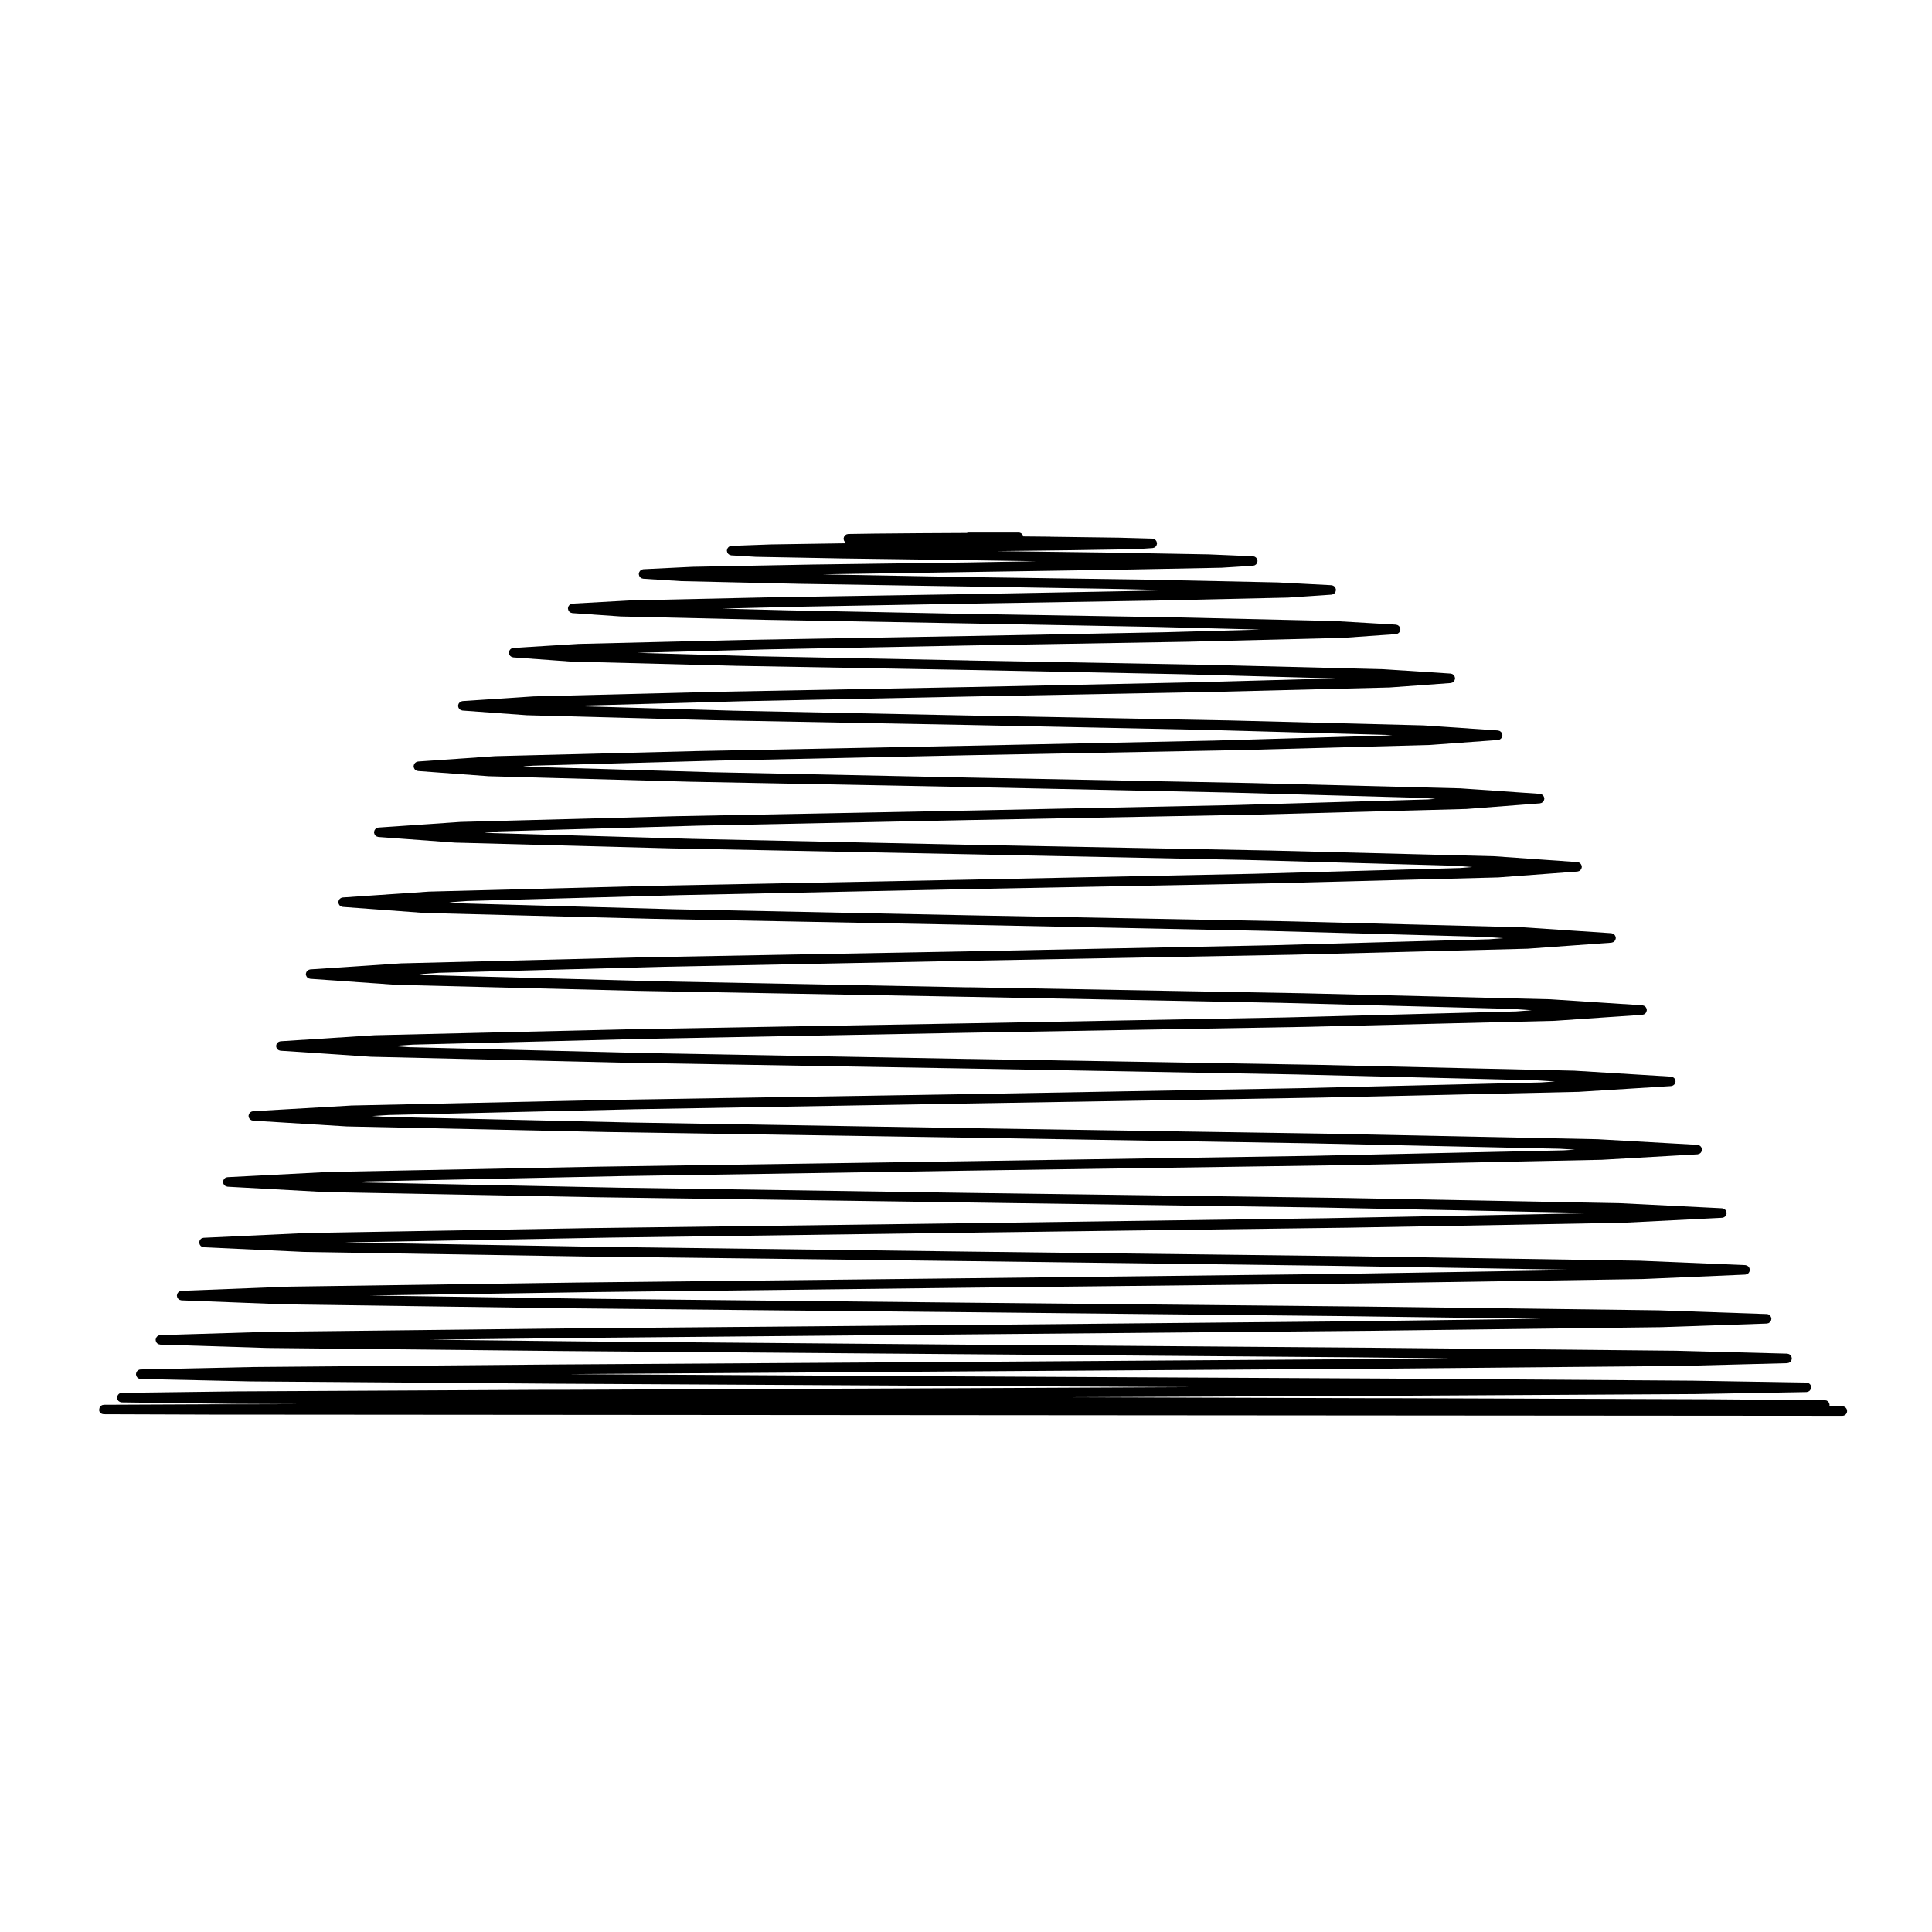 <?xml version="1.0" encoding="UTF-8"?>
<!-- Uploaded to: ICON Repo, www.svgrepo.com, Generator: ICON Repo Mixer Tools -->
<svg fill="#000000" width="800px" height="800px" version="1.1" viewBox="144 144 512 512" xmlns="http://www.w3.org/2000/svg">
 <path d="m170.28 517.77c0.016 0.082 0.02 0.168 0.051 0.246 0.031 0.07 0.086 0.121 0.121 0.188 0.023 0.035 0.047 0.07 0.07 0.105 0.023 0.035 0.039 0.074 0.07 0.105v0.004c0.059 0.059 0.137 0.098 0.207 0.137 0.066 0.047 0.121 0.105 0.195 0.133 0.082 0.035 0.176 0.039 0.266 0.055 0.074 0.016 0.141 0.047 0.215 0.047l30.359 0.105h0.004 10.02l420.38 0.312h0.004c0.695 0 1.258-0.559 1.258-1.254 0-0.699-0.562-1.266-1.258-1.266h-3.457c0.012-0.035 0.012-0.074 0.02-0.109 0.02-0.086 0.051-0.156 0.051-0.242v-0.016-0.012c0-0.09-0.031-0.16-0.051-0.246-0.016-0.074-0.02-0.16-0.051-0.23-0.035-0.082-0.098-0.145-0.141-0.215-0.047-0.059-0.074-0.125-0.121-0.18-0.07-0.066-0.145-0.105-0.227-0.152-0.059-0.039-0.105-0.09-0.172-0.117-0.098-0.039-0.191-0.047-0.293-0.059-0.07-0.012-0.125-0.039-0.195-0.039l-30.742-0.25h-0.012l-83.098-0.281h-5.785l-81.004-0.258 85.184-0.383 81.195-0.457h0.016l29.367-0.527c0.082 0 0.145-0.035 0.215-0.051 0.09-0.016 0.176-0.02 0.258-0.055 0.074-0.031 0.125-0.086 0.191-0.125 0.074-0.051 0.145-0.086 0.207-0.141 0.051-0.055 0.086-0.117 0.121-0.18 0.051-0.07 0.105-0.137 0.141-0.215 0.031-0.07 0.035-0.145 0.051-0.227s0.051-0.152 0.055-0.242c0-0.004-0.004-0.016-0.004-0.02 0-0.012 0.004-0.016 0.004-0.023-0.012-0.59-0.387-1.043-0.969-1.176-0.098-0.023-0.176-0.059-0.273-0.059l-30.113-0.5h-0.016l-81.301-0.562-110.61-0.562h-0.023l-104.36-0.598-1.457-0.016 2.312-0.02 103.5-0.711 108.93-0.711h0.004l79.316-0.711h0.02l28.691-0.742c0.074 0 0.133-0.035 0.207-0.051 0.09-0.016 0.18-0.02 0.262-0.059 0.07-0.031 0.125-0.082 0.188-0.121 0.074-0.051 0.145-0.086 0.207-0.141 0.055-0.059 0.09-0.125 0.125-0.188 0.051-0.07 0.105-0.133 0.137-0.215 0.031-0.07 0.035-0.145 0.051-0.227 0.02-0.074 0.051-0.141 0.051-0.223 0-0.016-0.004-0.023-0.004-0.035 0-0.012 0.004-0.02 0.004-0.031 0-0.07-0.031-0.125-0.047-0.195-0.016-0.09-0.023-0.18-0.066-0.266-0.02-0.051-0.055-0.09-0.082-0.133-0.059-0.102-0.117-0.191-0.203-0.277-0.016-0.016-0.035-0.02-0.055-0.035-0.105-0.098-0.215-0.172-0.352-0.227-0.023-0.012-0.055-0.012-0.082-0.02-0.109-0.035-0.227-0.074-0.348-0.082l-29.477-0.777h-0.012-0.012l-79.422-0.781-107.99-0.828-101.73-0.855-41.066-0.449 41.992-0.504 100.81-0.922h0.02l106.22-0.953h0.004l77.328-0.957h0.023l27.918-0.957c0.066 0 0.117-0.031 0.176-0.039 0.102-0.02 0.195-0.031 0.289-0.07 0.07-0.031 0.117-0.082 0.176-0.117 0.074-0.051 0.145-0.09 0.211-0.152 0.055-0.055 0.09-0.117 0.125-0.18 0.051-0.07 0.105-0.133 0.133-0.211 0.031-0.074 0.039-0.152 0.055-0.23 0.016-0.07 0.051-0.137 0.051-0.211 0-0.016-0.004-0.023-0.004-0.047 0-0.012 0.004-0.023 0.004-0.039 0-0.07-0.035-0.125-0.047-0.191-0.02-0.09-0.031-0.176-0.066-0.262-0.035-0.082-0.086-0.145-0.133-0.215-0.047-0.059-0.074-0.117-0.121-0.168-0.098-0.102-0.203-0.172-0.316-0.238-0.02-0.012-0.035-0.02-0.055-0.031-0.109-0.055-0.238-0.082-0.367-0.09-0.035-0.004-0.07-0.023-0.105-0.023l-28.727-0.992c-0.004 0-0.004 0.004-0.012 0.004-0.004 0-0.012-0.004-0.016-0.004l-77.434-0.988h-0.004l-105.3-1.031h-0.02l-98.973-1.023-59.738-0.883 60.703-0.922 98.008-1.137h0.023l103.35-1.137h0.012l75.238-1.164h0.031l27.141-1.168c0.07 0 0.121-0.035 0.188-0.047 0.09-0.02 0.188-0.031 0.266-0.07 0.07-0.031 0.121-0.074 0.188-0.117 0.07-0.047 0.141-0.09 0.207-0.145 0.051-0.055 0.086-0.117 0.121-0.176 0.051-0.074 0.105-0.137 0.133-0.223 0.031-0.07 0.039-0.145 0.055-0.223 0.016-0.07 0.047-0.133 0.051-0.207 0.004-0.02-0.004-0.035-0.004-0.051 0-0.02 0.012-0.039 0.004-0.059 0-0.066-0.035-0.117-0.047-0.18-0.02-0.09-0.031-0.172-0.066-0.25-0.035-0.082-0.082-0.137-0.121-0.203-0.047-0.07-0.086-0.133-0.141-0.191-0.066-0.07-0.141-0.117-0.227-0.168-0.055-0.035-0.102-0.074-0.156-0.102-0.098-0.039-0.191-0.059-0.301-0.074-0.051-0.004-0.098-0.035-0.145-0.035l-27.988-1.168c-0.004 0-0.012 0.004-0.016 0.004s-0.012-0.004-0.016-0.004l-75.406-1.176h-0.004-0.004l-102.35-1.238h-0.02l-96.062-1.238-69.156-1.188 0.207-0.012 70.016-1.273 95-1.316h0.02l100.34-1.309h0.004l73.008-1.309h0.004 0.035l26.25-1.316c0.07-0.004 0.121-0.035 0.188-0.047 0.09-0.02 0.176-0.031 0.262-0.07 0.07-0.031 0.121-0.082 0.188-0.117 0.07-0.051 0.141-0.09 0.203-0.152 0.051-0.055 0.086-0.109 0.125-0.176 0.051-0.07 0.102-0.137 0.125-0.215 0.031-0.07 0.039-0.145 0.059-0.223 0.012-0.07 0.039-0.125 0.047-0.195 0.004-0.02-0.012-0.039-0.012-0.059 0-0.023 0.016-0.047 0.012-0.066-0.004-0.066-0.035-0.109-0.047-0.168-0.02-0.098-0.031-0.188-0.07-0.273-0.023-0.055-0.059-0.102-0.098-0.152-0.055-0.098-0.109-0.176-0.191-0.25-0.039-0.035-0.086-0.059-0.125-0.098-0.086-0.066-0.168-0.117-0.262-0.156-0.074-0.035-0.145-0.047-0.227-0.059-0.066-0.016-0.109-0.047-0.18-0.047l-27.207-1.352c-0.004 0-0.012 0.004-0.02 0.004-0.012 0-0.012-0.004-0.02-0.004l-73.113-1.379h-0.004l-99.277-1.344h-0.02l-92.906-1.387-67.547-1.375-2.039-0.117 2.949-0.16 67.73-1.414 91.812-1.449h0.02l97.105-1.414h0.012l70.57-1.457h0.004 0.039l25.398-1.449c0.059-0.004 0.105-0.035 0.16-0.047 0.102-0.02 0.191-0.031 0.281-0.07 0.066-0.031 0.109-0.082 0.172-0.109 0.082-0.051 0.145-0.098 0.211-0.16 0.051-0.051 0.086-0.105 0.121-0.172 0.051-0.07 0.102-0.137 0.133-0.223 0.031-0.07 0.039-0.141 0.055-0.223 0.016-0.066 0.047-0.117 0.051-0.18 0-0.023-0.012-0.051-0.012-0.07 0-0.031 0.012-0.051 0.012-0.074-0.004-0.055-0.031-0.105-0.047-0.156-0.016-0.098-0.035-0.188-0.074-0.273-0.023-0.059-0.059-0.105-0.098-0.156-0.055-0.09-0.109-0.172-0.188-0.242-0.047-0.047-0.102-0.082-0.152-0.117-0.074-0.051-0.141-0.102-0.227-0.133-0.086-0.039-0.172-0.055-0.262-0.07-0.051-0.012-0.098-0.039-0.145-0.039l-26.355-1.484h-0.02c-0.012 0-0.02-0.004-0.023-0.004l-70.738-1.449h-0.004l-95.98-1.484-0.02-0.008-89.543-1.492h-0.004l-65.078-1.492-3.43-0.223 4.402-0.273 65.238-1.523 88.414-1.523h0.02l93.645-1.566h0.004l68.016-1.523h0.004c0.016 0 0.031 0 0.047-0.004l24.414-1.523c0.059-0.004 0.105-0.035 0.168-0.047 0.09-0.02 0.18-0.035 0.266-0.074 0.07-0.031 0.117-0.074 0.176-0.109 0.074-0.051 0.145-0.098 0.207-0.156 0.051-0.051 0.09-0.109 0.125-0.172 0.051-0.07 0.098-0.137 0.125-0.223 0.031-0.07 0.039-0.141 0.059-0.215 0.012-0.066 0.039-0.117 0.047-0.18 0-0.023-0.012-0.051-0.012-0.074 0-0.031 0.012-0.055 0.012-0.082-0.004-0.07-0.035-0.117-0.047-0.176-0.02-0.082-0.031-0.156-0.059-0.227-0.039-0.09-0.09-0.156-0.137-0.23-0.039-0.059-0.074-0.109-0.121-0.16-0.059-0.059-0.121-0.105-0.195-0.145-0.07-0.051-0.133-0.102-0.211-0.125-0.066-0.031-0.133-0.039-0.203-0.055-0.07-0.016-0.133-0.051-0.207-0.055l-25.473-1.562c-0.012 0-0.016 0.004-0.02 0.004-0.012 0-0.02-0.012-0.031-0.012l-68.156-1.559h-0.004l-92.438-1.562-0.02 0.008-85.93-1.562-62.445-1.559-4.258-0.309 5.371-0.367 62.566-1.562 84.691-1.594h0.02l89.891-1.559h0.012l65.25-1.594h0.004 0.051l23.312-1.594c0.066-0.012 0.109-0.039 0.172-0.051 0.09-0.02 0.176-0.035 0.258-0.07 0.07-0.035 0.121-0.082 0.18-0.117 0.074-0.051 0.141-0.098 0.203-0.156 0.051-0.051 0.09-0.105 0.125-0.172 0.051-0.07 0.102-0.137 0.125-0.223 0.031-0.07 0.039-0.141 0.059-0.215 0.012-0.059 0.039-0.109 0.047-0.172 0.004-0.031-0.012-0.055-0.012-0.086s0.016-0.059 0.012-0.09c-0.004-0.059-0.035-0.105-0.047-0.168-0.02-0.082-0.031-0.152-0.059-0.223-0.039-0.09-0.09-0.16-0.137-0.242-0.039-0.051-0.074-0.105-0.117-0.152-0.066-0.066-0.133-0.105-0.203-0.152-0.07-0.051-0.133-0.098-0.211-0.125-0.066-0.023-0.133-0.035-0.207-0.051-0.066-0.02-0.121-0.051-0.195-0.059l-24.445-1.594c-0.012 0-0.016 0.004-0.023 0.004-0.012 0-0.016-0.004-0.023-0.004l-65.43-1.594h-0.004-0.004l-88.555-1.594-0.043 0.02-82.066-1.594-59.496-1.594-4.004-0.301 5.195-0.367 59.68-1.594 80.691-1.594h0.02l85.848-1.594h0.012l62.207-1.594h0.012c0.016 0 0.031 0 0.051-0.004l22.172-1.594c0.055 0 0.105-0.031 0.156-0.047 0.098-0.02 0.188-0.035 0.273-0.074 0.07-0.031 0.117-0.074 0.18-0.109 0.07-0.051 0.137-0.098 0.203-0.156 0.051-0.055 0.086-0.109 0.125-0.176 0.047-0.07 0.09-0.141 0.121-0.215 0.031-0.07 0.047-0.141 0.059-0.215 0.012-0.059 0.039-0.109 0.047-0.172 0-0.031-0.012-0.059-0.012-0.09s0.012-0.055 0.012-0.086c-0.004-0.055-0.035-0.105-0.047-0.156-0.016-0.086-0.035-0.172-0.07-0.246-0.031-0.074-0.074-0.137-0.117-0.203-0.047-0.07-0.098-0.133-0.152-0.191-0.055-0.055-0.109-0.098-0.176-0.141-0.07-0.047-0.137-0.09-0.215-0.121-0.074-0.031-0.152-0.047-0.23-0.066-0.059-0.012-0.105-0.039-0.16-0.047l-23.418-1.562h-0.023c-0.004 0-0.016-0.004-0.023-0.004l-62.418-1.594h-0.008l-84.379-1.594h-0.035l-77.812-1.594h-0.004l-56.336-1.562-3.543-0.281 4.805-0.352 56.559-1.562h0.004l76.328-1.594h0.016l81.387-1.559h0.012l58.906-1.527h0.004c0.02 0 0.039 0 0.059-0.004l20.93-1.559c0.059-0.004 0.105-0.035 0.16-0.047 0.098-0.016 0.18-0.035 0.266-0.074 0.07-0.031 0.121-0.074 0.18-0.109 0.07-0.051 0.137-0.098 0.195-0.16 0.055-0.051 0.09-0.109 0.125-0.172 0.051-0.07 0.098-0.137 0.125-0.215 0.031-0.07 0.047-0.145 0.059-0.223 0.012-0.055 0.039-0.105 0.047-0.16 0-0.031-0.016-0.059-0.016-0.09s0.016-0.059 0.016-0.09c-0.004-0.055-0.035-0.105-0.047-0.16-0.02-0.082-0.035-0.156-0.066-0.227-0.035-0.09-0.086-0.168-0.137-0.242-0.035-0.051-0.07-0.098-0.109-0.141-0.074-0.082-0.156-0.141-0.25-0.203-0.047-0.023-0.086-0.051-0.125-0.074-0.102-0.047-0.195-0.066-0.309-0.086-0.047-0.004-0.082-0.031-0.121-0.035l-22.277-1.562c-0.012 0-0.02 0.004-0.031 0.004-0.012 0-0.02-0.004-0.031-0.004l-59.121-1.504h-0.004l-79.832-1.523h-0.016l-73.172-1.562-52.859-1.523-2.297-0.18 3.734-0.277 53.086-1.523 71.512-1.484h0.031l76.484-1.449h0.012l55.262-1.484h0.012 0.055l19.52-1.492c0.059-0.004 0.105-0.031 0.16-0.047 0.098-0.02 0.18-0.035 0.262-0.074 0.07-0.031 0.121-0.074 0.188-0.117 0.07-0.051 0.137-0.098 0.195-0.156 0.051-0.051 0.09-0.109 0.125-0.176 0.051-0.07 0.09-0.137 0.121-0.215 0.031-0.07 0.047-0.141 0.059-0.215 0.016-0.055 0.039-0.105 0.047-0.168 0-0.035-0.012-0.066-0.012-0.098s0.012-0.059 0.012-0.09c-0.004-0.055-0.035-0.105-0.047-0.16-0.016-0.082-0.035-0.152-0.066-0.227-0.035-0.09-0.09-0.168-0.141-0.246-0.035-0.051-0.066-0.098-0.105-0.137-0.074-0.082-0.156-0.137-0.25-0.195-0.047-0.023-0.09-0.055-0.141-0.082-0.09-0.039-0.18-0.059-0.289-0.082-0.047-0.004-0.09-0.035-0.137-0.035l-21.004-1.449h-0.023c-0.012 0-0.02-0.004-0.031-0.004l-55.516-1.414h-0.004l-74.75-1.449h-0.031l-68.004-1.414-49.031-1.449-1.031-0.094 2.609-0.195 49.289-1.352h0.004l66.164-1.414h0.023l71.062-1.344h0.012l51.156-1.379h0.004c0.016 0 0.035 0 0.051-0.004l17.961-1.309c0.059-0.004 0.105-0.035 0.16-0.047 0.098-0.02 0.18-0.039 0.266-0.074 0.07-0.031 0.121-0.074 0.18-0.117 0.07-0.051 0.137-0.098 0.195-0.156 0.055-0.051 0.09-0.105 0.125-0.172 0.051-0.07 0.102-0.141 0.125-0.223 0.031-0.07 0.039-0.137 0.059-0.211 0.012-0.059 0.039-0.109 0.047-0.172 0.004-0.031-0.016-0.059-0.016-0.098 0-0.031 0.016-0.055 0.016-0.086-0.004-0.059-0.035-0.105-0.047-0.16-0.02-0.082-0.031-0.156-0.066-0.227-0.035-0.09-0.086-0.168-0.137-0.242-0.035-0.051-0.07-0.102-0.109-0.141-0.07-0.074-0.145-0.133-0.238-0.188-0.051-0.035-0.102-0.066-0.156-0.098-0.086-0.035-0.172-0.055-0.262-0.07-0.055-0.012-0.105-0.039-0.156-0.047l-19.66-1.344h-0.023c-0.012 0-0.02-0.004-0.031-0.004l-51.438-1.309h-0.004-0.004l-69.082-1.309h-0.023l-62.258-1.273-43.004-1.258 0.145-0.012 44.98-1.238h0.004l60.145-1.238h0.012l64.922-1.238h0.012l46.582-1.168h0.012c0.016 0 0.031 0 0.051-0.004l16.117-1.168c0.059 0 0.105-0.031 0.156-0.047 0.102-0.02 0.188-0.035 0.277-0.074 0.059-0.031 0.117-0.074 0.172-0.109 0.074-0.051 0.141-0.098 0.207-0.16 0.051-0.051 0.086-0.109 0.121-0.172 0.051-0.074 0.102-0.141 0.125-0.223 0.031-0.07 0.039-0.141 0.059-0.215 0.012-0.059 0.039-0.109 0.047-0.172 0.004-0.031-0.016-0.055-0.016-0.09 0-0.023 0.016-0.055 0.016-0.086-0.004-0.055-0.035-0.102-0.047-0.156-0.02-0.086-0.035-0.168-0.07-0.246-0.031-0.074-0.082-0.141-0.121-0.211-0.047-0.066-0.086-0.121-0.141-0.176-0.059-0.066-0.125-0.109-0.207-0.16-0.059-0.035-0.109-0.074-0.176-0.105-0.09-0.035-0.176-0.055-0.266-0.07-0.055-0.012-0.102-0.035-0.145-0.039l-18.066-1.168c-0.012 0-0.016 0.004-0.023 0.004-0.004 0-0.016-0.004-0.023-0.004l-46.871-1.168h-0.004-0.004l-62.684-1.133-0.027-0.016-55.672-1.098-32.234-0.922 34.637-0.918h0.004l53.266-1.023h0.012l57.871-0.992h0.012l41.238-1.027h0.012 0.051l14.02-0.992c0.059 0 0.105-0.031 0.168-0.047 0.09-0.02 0.18-0.035 0.266-0.074 0.07-0.031 0.121-0.074 0.18-0.117 0.074-0.051 0.141-0.098 0.203-0.156 0.051-0.055 0.09-0.117 0.125-0.176 0.051-0.07 0.098-0.137 0.121-0.215 0.031-0.07 0.047-0.145 0.059-0.223 0.016-0.059 0.039-0.109 0.047-0.176 0-0.031-0.012-0.055-0.012-0.086 0-0.023 0.012-0.051 0.012-0.082-0.004-0.059-0.035-0.105-0.047-0.16-0.02-0.086-0.035-0.168-0.07-0.242-0.035-0.082-0.082-0.145-0.125-0.211-0.039-0.059-0.082-0.121-0.133-0.172-0.07-0.07-0.145-0.121-0.23-0.176-0.051-0.031-0.098-0.066-0.152-0.086-0.098-0.039-0.191-0.059-0.297-0.082-0.047-0.004-0.086-0.031-0.125-0.035l-16.293-0.957c-0.012 0-0.016 0.004-0.023 0-0.004 0-0.016-0.004-0.023-0.004l-41.586-0.957h-0.012l-55.242-0.922h-0.023l-48.059-0.957-17.348-0.453 20.184-0.5 45.227-0.816h0.02l49.574-0.816h0.004l34.93-0.781h0.004 0.055l11.547-0.781c0.066-0.004 0.109-0.035 0.172-0.047 0.09-0.02 0.176-0.035 0.262-0.07 0.07-0.031 0.121-0.074 0.18-0.121 0.074-0.051 0.141-0.098 0.203-0.152 0.051-0.055 0.09-0.117 0.125-0.18 0.051-0.07 0.098-0.137 0.121-0.215 0.031-0.07 0.047-0.145 0.059-0.223 0.016-0.066 0.039-0.117 0.047-0.18 0.004-0.023-0.012-0.051-0.012-0.074 0-0.023 0.012-0.051 0.012-0.074-0.004-0.066-0.035-0.117-0.047-0.176-0.02-0.082-0.035-0.16-0.07-0.23-0.031-0.074-0.074-0.141-0.121-0.207-0.047-0.07-0.09-0.133-0.145-0.191-0.051-0.047-0.105-0.086-0.16-0.121-0.082-0.055-0.156-0.105-0.246-0.141-0.059-0.023-0.121-0.031-0.188-0.047-0.07-0.016-0.137-0.051-0.211-0.055l-14.238-0.742c-0.012 0-0.016 0.004-0.023 0.004-0.004 0-0.012-0.004-0.016-0.004l-35.355-0.746h-0.004-0.004l-46.457-0.672h-0.02l-38.809-0.707 3.281-0.07 35.527-0.562h0.016l39.516-0.605h0.012l27.348-0.527h0.004 0.055l8.395-0.527c0.066-0.004 0.117-0.035 0.176-0.051 0.09-0.02 0.176-0.031 0.262-0.07 0.07-0.031 0.121-0.082 0.188-0.121 0.07-0.047 0.137-0.09 0.195-0.152 0.055-0.055 0.09-0.121 0.133-0.188 0.047-0.07 0.09-0.133 0.121-0.211 0.031-0.074 0.039-0.152 0.055-0.23 0.016-0.066 0.047-0.117 0.047-0.188 0.004-0.02-0.012-0.039-0.012-0.066 0-0.023 0.012-0.047 0.012-0.07-0.004-0.059-0.035-0.109-0.047-0.172-0.02-0.086-0.035-0.172-0.07-0.25-0.035-0.07-0.082-0.125-0.121-0.191-0.047-0.07-0.09-0.137-0.152-0.195-0.059-0.059-0.125-0.102-0.195-0.145-0.059-0.039-0.121-0.086-0.191-0.109-0.086-0.035-0.172-0.051-0.266-0.066-0.055-0.012-0.105-0.039-0.16-0.039l-11.801-0.5c-0.004 0-0.012 0.004-0.016 0.004s-0.012-0.004-0.016-0.004l-27.809-0.5h-0.004l-28.414-0.367 19.555-0.23h0.012l17.531-0.281h0.059l4.293-0.289c0.07-0.004 0.125-0.035 0.188-0.051 0.09-0.02 0.176-0.031 0.258-0.07 0.07-0.031 0.121-0.082 0.188-0.121 0.07-0.051 0.137-0.09 0.195-0.152 0.051-0.055 0.09-0.117 0.125-0.18 0.051-0.07 0.098-0.137 0.125-0.215 0.031-0.07 0.035-0.152 0.051-0.227 0.016-0.066 0.047-0.125 0.051-0.195 0-0.02-0.012-0.039-0.012-0.059-0.004-0.02 0.004-0.039 0.004-0.059-0.004-0.066-0.035-0.109-0.051-0.172-0.02-0.09-0.035-0.18-0.074-0.262-0.023-0.055-0.059-0.102-0.098-0.152-0.059-0.09-0.117-0.18-0.203-0.25-0.023-0.023-0.055-0.039-0.086-0.059-0.102-0.082-0.203-0.145-0.324-0.191-0.047-0.016-0.098-0.02-0.137-0.031-0.086-0.02-0.168-0.055-0.258-0.059l-8.75-0.246h-0.012-0.012l-18.207-0.246-0.004-0.016-7.227-0.07c-0.039-0.211-0.125-0.402-0.262-0.559-0.23-0.281-0.562-0.469-0.957-0.469h-13.242c-0.188 0-0.352 0.039-0.516 0.109l-12.254 0.066h-0.004l-12.152 0.105h-0.004l-6.977 0.105c-0.07 0-0.121 0.031-0.188 0.039-0.09 0.016-0.172 0.023-0.258 0.055-0.066 0.023-0.117 0.066-0.176 0.102-0.082 0.047-0.156 0.098-0.227 0.16-0.051 0.047-0.086 0.102-0.121 0.152-0.055 0.074-0.109 0.145-0.152 0.23-0.031 0.07-0.039 0.145-0.059 0.223-0.02 0.066-0.051 0.121-0.059 0.195 0 0.02 0.012 0.039 0.012 0.059 0 0.02-0.012 0.039-0.012 0.059 0 0.066 0.031 0.121 0.039 0.188 0.012 0.086 0.02 0.168 0.051 0.242 0.031 0.074 0.082 0.141 0.117 0.211 0.047 0.07 0.082 0.137 0.133 0.195s0.121 0.102 0.191 0.152c0.059 0.047 0.117 0.098 0.195 0.133 0.066 0.031 0.133 0.047 0.207 0.059l-20.309 0.312h-0.016-0.016l-10.305 0.379c-0.109 0.004-0.207 0.047-0.312 0.074-0.023 0.004-0.047 0.004-0.07 0.016-0.137 0.051-0.262 0.121-0.367 0.211-0.016 0.012-0.031 0.02-0.051 0.035-0.086 0.082-0.145 0.172-0.211 0.273-0.031 0.047-0.059 0.086-0.086 0.137-0.039 0.086-0.055 0.172-0.07 0.262-0.016 0.059-0.047 0.105-0.051 0.172 0 0.02 0.012 0.039 0.012 0.059 0 0.023-0.012 0.039-0.012 0.066 0 0.066 0.031 0.121 0.047 0.191 0.016 0.082 0.023 0.156 0.055 0.23 0.031 0.082 0.082 0.145 0.125 0.211 0.039 0.066 0.082 0.125 0.125 0.18 0.059 0.059 0.133 0.105 0.203 0.156 0.066 0.039 0.109 0.09 0.18 0.121 0.086 0.035 0.176 0.051 0.266 0.07 0.066 0.012 0.117 0.047 0.176 0.047l6.519 0.395h0.051 0.004l22.707 0.422h0.004l33.562 0.457h0.02l17.98 0.277-17.984 0.316h-0.016l-41.281 0.562h-0.004l-31.809 0.605h-0.02-0.02l-13.035 0.637c-0.086 0.004-0.152 0.039-0.23 0.059-0.051 0.016-0.105 0.02-0.152 0.039-0.109 0.047-0.207 0.105-0.301 0.176-0.039 0.023-0.074 0.047-0.105 0.082-0.074 0.07-0.133 0.152-0.188 0.242-0.039 0.055-0.074 0.105-0.102 0.16-0.039 0.082-0.055 0.168-0.074 0.258-0.012 0.055-0.039 0.105-0.047 0.168 0 0.023 0.012 0.047 0.012 0.07s-0.012 0.047-0.012 0.07c0 0.066 0.031 0.121 0.047 0.188 0.016 0.082 0.023 0.152 0.055 0.227 0.035 0.082 0.086 0.145 0.125 0.215 0.047 0.059 0.082 0.121 0.125 0.176 0.059 0.066 0.133 0.105 0.207 0.156 0.059 0.039 0.109 0.086 0.176 0.117 0.086 0.035 0.176 0.051 0.266 0.07 0.059 0.012 0.105 0.047 0.172 0.047l10.055 0.641h0.051 0.004l31.316 0.711h0.004l44.754 0.711h0.023l40.664 0.672 12.332 0.297-9.227 0.23-43.77 0.816h-0.02l-50.984 0.816h-0.004-0.004l-38.613 0.852c-0.012 0-0.016 0.004-0.023 0.004h-0.02l-15.301 0.848c-0.066 0.004-0.117 0.035-0.18 0.047-0.07 0.016-0.137 0.023-0.207 0.055-0.098 0.035-0.176 0.09-0.262 0.152-0.047 0.035-0.098 0.066-0.137 0.105-0.07 0.07-0.121 0.141-0.176 0.227-0.039 0.059-0.074 0.109-0.105 0.176-0.039 0.082-0.055 0.16-0.07 0.246-0.016 0.055-0.047 0.105-0.051 0.168 0 0.023 0.012 0.055 0.012 0.082 0 0.023-0.012 0.051-0.012 0.074 0.004 0.059 0.031 0.109 0.047 0.168 0.016 0.082 0.023 0.16 0.059 0.23 0.031 0.074 0.074 0.141 0.117 0.211 0.047 0.066 0.086 0.125 0.133 0.188 0.059 0.059 0.125 0.102 0.191 0.145 0.066 0.047 0.121 0.09 0.191 0.121 0.082 0.035 0.168 0.051 0.258 0.07 0.059 0.016 0.109 0.047 0.176 0.051l12.82 0.887h0.051 0.012l38.258 0.887h0.004l53.82 0.957h0.023l49.473 0.922 27.816 0.715-25.234 0.699-52.039 1h-0.027l-59.066 1.027h-0.004-0.004l-44.281 1.062c-0.004 0-0.016 0.004-0.023 0.004h-0.02l-17.215 1.062c-0.055 0-0.105 0.031-0.152 0.039-0.09 0.016-0.172 0.031-0.25 0.066-0.074 0.031-0.141 0.07-0.207 0.117-0.066 0.039-0.125 0.086-0.18 0.141-0.066 0.059-0.109 0.125-0.156 0.203-0.047 0.066-0.086 0.121-0.117 0.195-0.035 0.082-0.051 0.16-0.07 0.25-0.012 0.055-0.039 0.102-0.047 0.156 0 0.031 0.016 0.055 0.016 0.086-0.004 0.031-0.02 0.055-0.016 0.086 0.004 0.059 0.035 0.109 0.047 0.172 0.016 0.074 0.031 0.145 0.059 0.215 0.031 0.086 0.082 0.152 0.125 0.227 0.039 0.059 0.074 0.117 0.121 0.168 0.066 0.066 0.133 0.109 0.207 0.16 0.055 0.039 0.105 0.086 0.172 0.109 0.09 0.039 0.176 0.055 0.277 0.074 0.051 0.012 0.102 0.039 0.156 0.047l15.09 1.098c0.016 0 0.035 0 0.055 0.004h0.004l44.031 1.133h0.012l61.434 1.098h0.02l56.879 1.133h0.004l40.328 1.109-38.098 1.047h-0.004l-59.105 1.242h-0.023l-65.93 1.238h-0.012l-49.238 1.238c-0.012 0-0.016 0.004-0.023 0.004-0.012 0-0.02-0.004-0.023-0.004l-18.848 1.238c-0.07 0.004-0.121 0.035-0.188 0.051-0.066 0.016-0.125 0.023-0.188 0.051-0.102 0.039-0.188 0.098-0.273 0.156-0.047 0.035-0.09 0.059-0.133 0.102-0.07 0.07-0.125 0.145-0.18 0.227-0.035 0.055-0.074 0.109-0.102 0.172-0.039 0.086-0.055 0.172-0.074 0.262-0.012 0.051-0.039 0.098-0.047 0.145 0 0.031 0.016 0.055 0.016 0.086s-0.02 0.059-0.016 0.09c0.004 0.066 0.035 0.109 0.047 0.172 0.02 0.074 0.031 0.145 0.059 0.215 0.031 0.086 0.082 0.152 0.125 0.223 0.039 0.059 0.074 0.121 0.121 0.172 0.066 0.066 0.133 0.109 0.207 0.16 0.059 0.039 0.109 0.082 0.172 0.109 0.09 0.035 0.176 0.055 0.277 0.074 0.055 0.012 0.102 0.039 0.156 0.047l17.078 1.238h0.051 0.012l48.918 1.309h0.012l68.02 1.273h0.023l63.328 1.309 47.172 1.309 1.773 0.133-0.09 0.004-46.91 1.379-65.27 1.367h-0.031l-71.949 1.414h-0.004l-53.488 1.352c-0.012 0-0.016 0.004-0.023 0.004h-0.031l-20.367 1.414c-0.051 0-0.09 0.023-0.133 0.035-0.102 0.016-0.191 0.035-0.281 0.082-0.059 0.023-0.109 0.059-0.168 0.098-0.082 0.051-0.152 0.105-0.215 0.172-0.055 0.055-0.102 0.109-0.137 0.176-0.051 0.07-0.09 0.137-0.121 0.211-0.035 0.082-0.055 0.16-0.07 0.246-0.012 0.051-0.039 0.098-0.047 0.152 0 0.031 0.012 0.059 0.012 0.09s-0.012 0.059-0.012 0.098c0.004 0.059 0.035 0.105 0.047 0.168 0.016 0.074 0.031 0.145 0.059 0.215 0.035 0.082 0.082 0.145 0.121 0.215 0.047 0.059 0.082 0.121 0.125 0.176 0.066 0.059 0.133 0.105 0.203 0.156 0.059 0.039 0.109 0.086 0.18 0.109 0.086 0.039 0.176 0.055 0.266 0.074 0.055 0.012 0.105 0.039 0.16 0.047l18.738 1.379h0.051 0.004l53.281 1.457h0.012l73.805 1.414h0.016l68.996 1.449 51.207 1.414 3.481 0.258-1.961 0.16-51 1.484-70.723 1.461h-0.016l-77.316 1.492h-0.004l-57.316 1.52c-0.012 0-0.02 0.004-0.031 0.004h-0.023l-21.684 1.484c-0.051 0.004-0.098 0.031-0.145 0.039-0.09 0.016-0.176 0.035-0.266 0.074-0.059 0.023-0.109 0.066-0.172 0.102-0.082 0.051-0.152 0.105-0.215 0.172-0.051 0.051-0.09 0.105-0.125 0.16-0.051 0.074-0.102 0.141-0.133 0.223-0.031 0.074-0.051 0.156-0.066 0.238-0.012 0.055-0.039 0.102-0.047 0.156 0 0.031 0.012 0.055 0.012 0.086s-0.016 0.059-0.012 0.09c0.004 0.059 0.035 0.109 0.047 0.172 0.016 0.074 0.031 0.145 0.059 0.211 0.031 0.086 0.082 0.152 0.125 0.223 0.039 0.059 0.074 0.121 0.125 0.172 0.059 0.066 0.133 0.109 0.203 0.16 0.059 0.039 0.109 0.082 0.18 0.109 0.086 0.035 0.172 0.055 0.266 0.074 0.055 0.012 0.105 0.039 0.16 0.047l20.234 1.484c0.016 0 0.035 0 0.051 0.004h0.012l57.137 1.523h0.012l78.926 1.562h0.031l74.059 1.523h0.004l54.855 1.523 4.539 0.344-3.211 0.258-54.633 1.527-75.621 1.559h-0.016l-82.102 1.594h-0.004l-60.785 1.562c-0.012 0-0.02 0.004-0.031 0.004-0.012 0-0.016-0.004-0.023-0.004l-22.883 1.559c-0.051 0-0.09 0.023-0.137 0.035-0.098 0.016-0.18 0.035-0.273 0.074-0.066 0.031-0.121 0.066-0.18 0.105-0.074 0.047-0.141 0.098-0.203 0.156-0.059 0.055-0.105 0.121-0.145 0.191-0.047 0.066-0.086 0.125-0.117 0.203-0.035 0.082-0.051 0.16-0.07 0.25-0.012 0.051-0.039 0.098-0.047 0.145 0 0.031 0.012 0.059 0.012 0.09s-0.016 0.059-0.012 0.09c0.004 0.059 0.035 0.109 0.047 0.172 0.016 0.074 0.031 0.145 0.059 0.215 0.031 0.082 0.082 0.145 0.125 0.223 0.039 0.059 0.074 0.117 0.125 0.172 0.059 0.059 0.133 0.105 0.203 0.156 0.059 0.039 0.109 0.086 0.18 0.109 0.086 0.039 0.172 0.055 0.266 0.074 0.055 0.012 0.105 0.039 0.16 0.047l21.574 1.594c0.016 0 0.035 0 0.051 0.004h0.012l60.609 1.562h0.004l83.586 1.594h0.016l78.629 1.594 58.16 1.594 4.922 0.348-3.691 0.289-57.969 1.594-80.051 1.598h-0.016l-86.484 1.594h-0.004-0.004l-63.938 1.594c-0.012 0-0.016 0.004-0.023 0.004h-0.031l-23.945 1.594c-0.086 0.004-0.152 0.039-0.227 0.059-0.047 0.016-0.09 0.02-0.133 0.035-0.109 0.039-0.211 0.105-0.309 0.176-0.039 0.031-0.074 0.055-0.105 0.086-0.074 0.07-0.133 0.145-0.188 0.23-0.035 0.055-0.074 0.109-0.105 0.176-0.035 0.082-0.051 0.16-0.07 0.246-0.012 0.055-0.039 0.102-0.047 0.156 0 0.031 0.012 0.059 0.012 0.09s-0.016 0.055-0.012 0.086c0 0.059 0.031 0.109 0.047 0.168 0.016 0.082 0.031 0.152 0.059 0.223 0.031 0.082 0.074 0.145 0.125 0.215 0.039 0.059 0.082 0.117 0.125 0.172 0.059 0.066 0.133 0.105 0.207 0.156 0.055 0.039 0.109 0.086 0.176 0.109 0.086 0.039 0.18 0.055 0.273 0.074 0.055 0.012 0.105 0.039 0.156 0.039l22.777 1.598h0.051 0.004l63.762 1.594h0.012l87.836 1.594h0.016l82.816 1.594h0.004l61.148 1.594 5.269 0.363-4.156 0.309-60.949 1.594h-0.004l-84.117 1.559h-0.02l-90.488 1.594h-0.004v0l-66.809 1.566c-0.012 0-0.016 0-0.023 0.004-0.004 0-0.016-0.004-0.023-0.004l-24.973 1.594c-0.082 0.004-0.152 0.039-0.227 0.059-0.039 0.016-0.082 0.02-0.121 0.035-0.125 0.051-0.238 0.109-0.344 0.195-0.02 0.02-0.047 0.035-0.066 0.051-0.09 0.086-0.156 0.172-0.215 0.273-0.031 0.051-0.059 0.098-0.086 0.141-0.035 0.086-0.055 0.176-0.074 0.273-0.012 0.051-0.039 0.098-0.047 0.145 0 0.031 0.012 0.059 0.012 0.086 0 0.031-0.012 0.055-0.012 0.086 0.004 0.059 0.035 0.109 0.047 0.172 0.016 0.074 0.031 0.152 0.059 0.223 0.035 0.082 0.082 0.145 0.125 0.215 0.039 0.066 0.074 0.121 0.125 0.176 0.059 0.059 0.125 0.105 0.203 0.156 0.059 0.039 0.109 0.086 0.18 0.109 0.082 0.039 0.172 0.055 0.262 0.074 0.059 0.012 0.105 0.039 0.172 0.047l23.875 1.594h0.051s0 0.004 0.004 0.004l66.668 1.559h0.004l91.707 1.562h0.039l86.637 1.562 63.922 1.559 4.812 0.312-3.754 0.25-63.766 1.523-87.848 1.566h-0.02l-94.172 1.523h-0.004l-69.473 1.508c-0.012 0-0.016 0.012-0.023 0.012-0.004 0-0.016-0.004-0.02-0.004l-25.93 1.492c-0.066 0-0.121 0.031-0.18 0.047-0.082 0.02-0.156 0.031-0.23 0.066-0.074 0.031-0.137 0.074-0.203 0.117-0.07 0.051-0.141 0.09-0.203 0.145-0.051 0.055-0.09 0.109-0.133 0.176-0.051 0.07-0.102 0.137-0.133 0.215-0.031 0.082-0.047 0.156-0.059 0.238-0.016 0.059-0.047 0.105-0.047 0.176 0 0.023 0.012 0.051 0.012 0.074 0 0.023-0.012 0.047-0.012 0.074 0 0.059 0.031 0.117 0.047 0.176 0.016 0.082 0.023 0.152 0.055 0.227 0.031 0.082 0.082 0.141 0.125 0.211 0.039 0.066 0.082 0.125 0.133 0.18 0.059 0.059 0.133 0.105 0.203 0.152 0.059 0.039 0.117 0.086 0.188 0.117 0.086 0.035 0.176 0.051 0.262 0.07 0.059 0.016 0.109 0.047 0.172 0.047l24.902 1.527h0.047 0.004l69.328 1.492h0.012l95.34 1.492h0.016l90.184 1.484 66.52 1.449 3.961 0.238-3.012 0.18-66.332 1.457-91.316 1.414h-0.02l-97.609 1.449h-0.004l-71.949 1.414c-0.004 0-0.012 0.004-0.02 0.004-0.012 0-0.016-0.004-0.02-0.004l-26.777 1.379c-0.035 0-0.059 0.02-0.098 0.023-0.141 0.016-0.273 0.039-0.395 0.105-0.137 0.07-0.258 0.156-0.363 0.273-0.023 0.031-0.047 0.066-0.07 0.098-0.066 0.09-0.125 0.176-0.168 0.289-0.031 0.074-0.047 0.152-0.059 0.238-0.016 0.059-0.047 0.109-0.047 0.176 0 0.02 0.012 0.039 0.012 0.066 0 0.023-0.012 0.047-0.012 0.07 0.004 0.074 0.035 0.133 0.051 0.195 0.016 0.074 0.023 0.145 0.055 0.215 0.035 0.082 0.086 0.145 0.133 0.223 0.039 0.059 0.074 0.117 0.125 0.172 0.059 0.066 0.137 0.105 0.211 0.156 0.059 0.039 0.109 0.086 0.176 0.109 0.09 0.039 0.188 0.055 0.277 0.074 0.059 0.012 0.105 0.039 0.168 0.047l25.82 1.414h0.039 0.004l71.844 1.375h0.004l98.672 1.387h0.02l93.512 1.344 68.84 1.379 1.777 0.098-0.863 0.047-68.695 1.309-94.57 1.309h-0.02l-100.8 1.316h-0.004l-74.25 1.273c-0.004 0-0.012 0.004-0.016 0.004-0.004 0-0.012-0.004-0.02-0.004l-27.594 1.281c-0.035 0-0.059 0.02-0.098 0.02-0.484 0.035-0.852 0.332-1.012 0.766-0.02 0.059-0.023 0.121-0.039 0.18-0.016 0.082-0.051 0.145-0.051 0.23 0 0.02 0.004 0.035 0.004 0.059 0 0.02-0.012 0.035-0.004 0.055 0 0.074 0.035 0.133 0.051 0.203 0.016 0.082 0.023 0.152 0.051 0.223 0.035 0.086 0.086 0.152 0.137 0.223 0.039 0.059 0.074 0.121 0.121 0.172 0.066 0.066 0.137 0.105 0.211 0.156 0.059 0.039 0.109 0.086 0.176 0.109 0.086 0.039 0.176 0.051 0.266 0.07 0.059 0.012 0.117 0.039 0.18 0.047l26.672 1.238c0.012 0.004 0.023 0.004 0.035 0.004h0.004l74.176 1.199h0.012l101.79 1.238h0.02l96.594 1.238 66.027 1.09-65.035 1.066-97.59 1.137h-0.02l-103.77 1.137h-0.004l-76.449 1.094c-0.004 0-0.012 0.004-0.016 0.004h-0.016l-28.34 1.098c-0.102 0.004-0.188 0.047-0.281 0.07-0.039 0.012-0.082 0.016-0.117 0.031-0.137 0.055-0.258 0.125-0.367 0.227-0.012 0.012-0.02 0.016-0.031 0.023-0.098 0.086-0.16 0.188-0.227 0.297-0.023 0.039-0.051 0.074-0.07 0.109-0.035 0.09-0.051 0.188-0.07 0.281-0.012 0.059-0.039 0.109-0.047 0.172 0 0.02 0.012 0.031 0.012 0.051 0 0.02-0.012 0.031-0.012 0.051 0.004 0.074 0.035 0.137 0.051 0.211 0.016 0.074 0.02 0.152 0.051 0.223 0.035 0.082 0.086 0.145 0.137 0.215 0.039 0.059 0.074 0.125 0.125 0.176 0.059 0.066 0.137 0.105 0.211 0.152 0.059 0.047 0.109 0.09 0.18 0.117 0.09 0.039 0.18 0.051 0.277 0.07 0.059 0.012 0.117 0.039 0.18 0.047l27.488 1.062h0.031l76.301 1.062h0.004l104.76 1.023h0.023l99.504 1.031 52.195 0.707-51.242 0.676-100.45 0.953-106.62 0.922h-0.004l-78.5 0.887s-0.004 0.004-0.012 0.004c0 0-0.004-0.004-0.012-0.004l-29.086 0.887c-0.074 0.004-0.137 0.035-0.207 0.051-0.086 0.016-0.168 0.023-0.242 0.055-0.07 0.035-0.133 0.086-0.195 0.125-0.07 0.047-0.141 0.086-0.203 0.141-0.055 0.055-0.098 0.121-0.137 0.191-0.047 0.07-0.102 0.125-0.133 0.207-0.031 0.074-0.039 0.156-0.055 0.242-0.016 0.07-0.047 0.133-0.051 0.207 0 0.016 0.004 0.023 0.004 0.039 0 0.016-0.004 0.023-0.004 0.039 0 0.082 0.035 0.145 0.051 0.223 0.016 0.074 0.02 0.152 0.051 0.223 0.035 0.086 0.09 0.152 0.141 0.227 0.039 0.055 0.07 0.121 0.117 0.172 0.066 0.066 0.141 0.105 0.223 0.156 0.055 0.039 0.105 0.086 0.172 0.109 0.09 0.039 0.191 0.051 0.293 0.066 0.059 0.012 0.109 0.039 0.176 0.047h0.039l28.301 0.887h0.023l78.328 0.812 107.53 0.855h0.023l102.23 0.812 25.27 0.262-24.383 0.23-103.11 0.711-109.28 0.695h-0.004l-80.379 0.676h-0.004-0.004l-29.789 0.641c-0.488 0.012-0.891 0.309-1.094 0.715-0.012 0.016-0.02 0.023-0.023 0.039-0.039 0.098-0.055 0.203-0.07 0.309-0.012 0.059-0.039 0.109-0.039 0.172 0 0.012 0.004 0.02 0.004 0.031 0 0.012-0.004 0.016-0.004 0.023 0 0.086 0.035 0.152 0.051 0.23 0.016 0.082 0.02 0.156 0.051 0.227 0.035 0.086 0.098 0.145 0.141 0.223 0.039 0.059 0.07 0.121 0.121 0.176 0.066 0.066 0.141 0.105 0.215 0.152 0.059 0.039 0.109 0.09 0.176 0.117 0.086 0.035 0.176 0.047 0.273 0.059 0.07 0.016 0.125 0.047 0.203 0.051l29.016 0.637h0.016l80.301 0.605h0.004l110.13 0.598 59.188 0.316-59.188 0.281-106.03 0.422h-5.769-0.004l-82.25 0.422h-0.012l-30.395 0.395c-0.637 0.004-1.133 0.492-1.211 1.109-0.004 0.047-0.031 0.086-0.031 0.133v0.02 0.016c0 0.086 0.035 0.16 0.051 0.242 0.016 0.082 0.02 0.156 0.051 0.227 0.035 0.086 0.098 0.145 0.141 0.223 0.039 0.059 0.074 0.125 0.121 0.18 0.059 0.059 0.137 0.098 0.211 0.141 0.066 0.047 0.117 0.098 0.191 0.121 0.082 0.039 0.172 0.039 0.262 0.059 0.074 0.016 0.141 0.047 0.215 0.051l29.691 0.383h0.012l17.766 0.082-11.141 0.031h-0.004-10.02-0.004l-31.031 0.137c-0.07 0-0.133 0.031-0.203 0.039-0.098 0.02-0.195 0.023-0.289 0.059-0.059 0.031-0.105 0.082-0.16 0.105-0.082 0.055-0.172 0.102-0.238 0.168-0.051 0.051-0.074 0.109-0.117 0.172-0.051 0.074-0.109 0.141-0.145 0.227-0.031 0.07-0.031 0.145-0.051 0.223-0.016 0.09-0.051 0.168-0.051 0.262v0.004 0.004c-0.012 0.082 0.02 0.156 0.039 0.238z"/>
</svg>